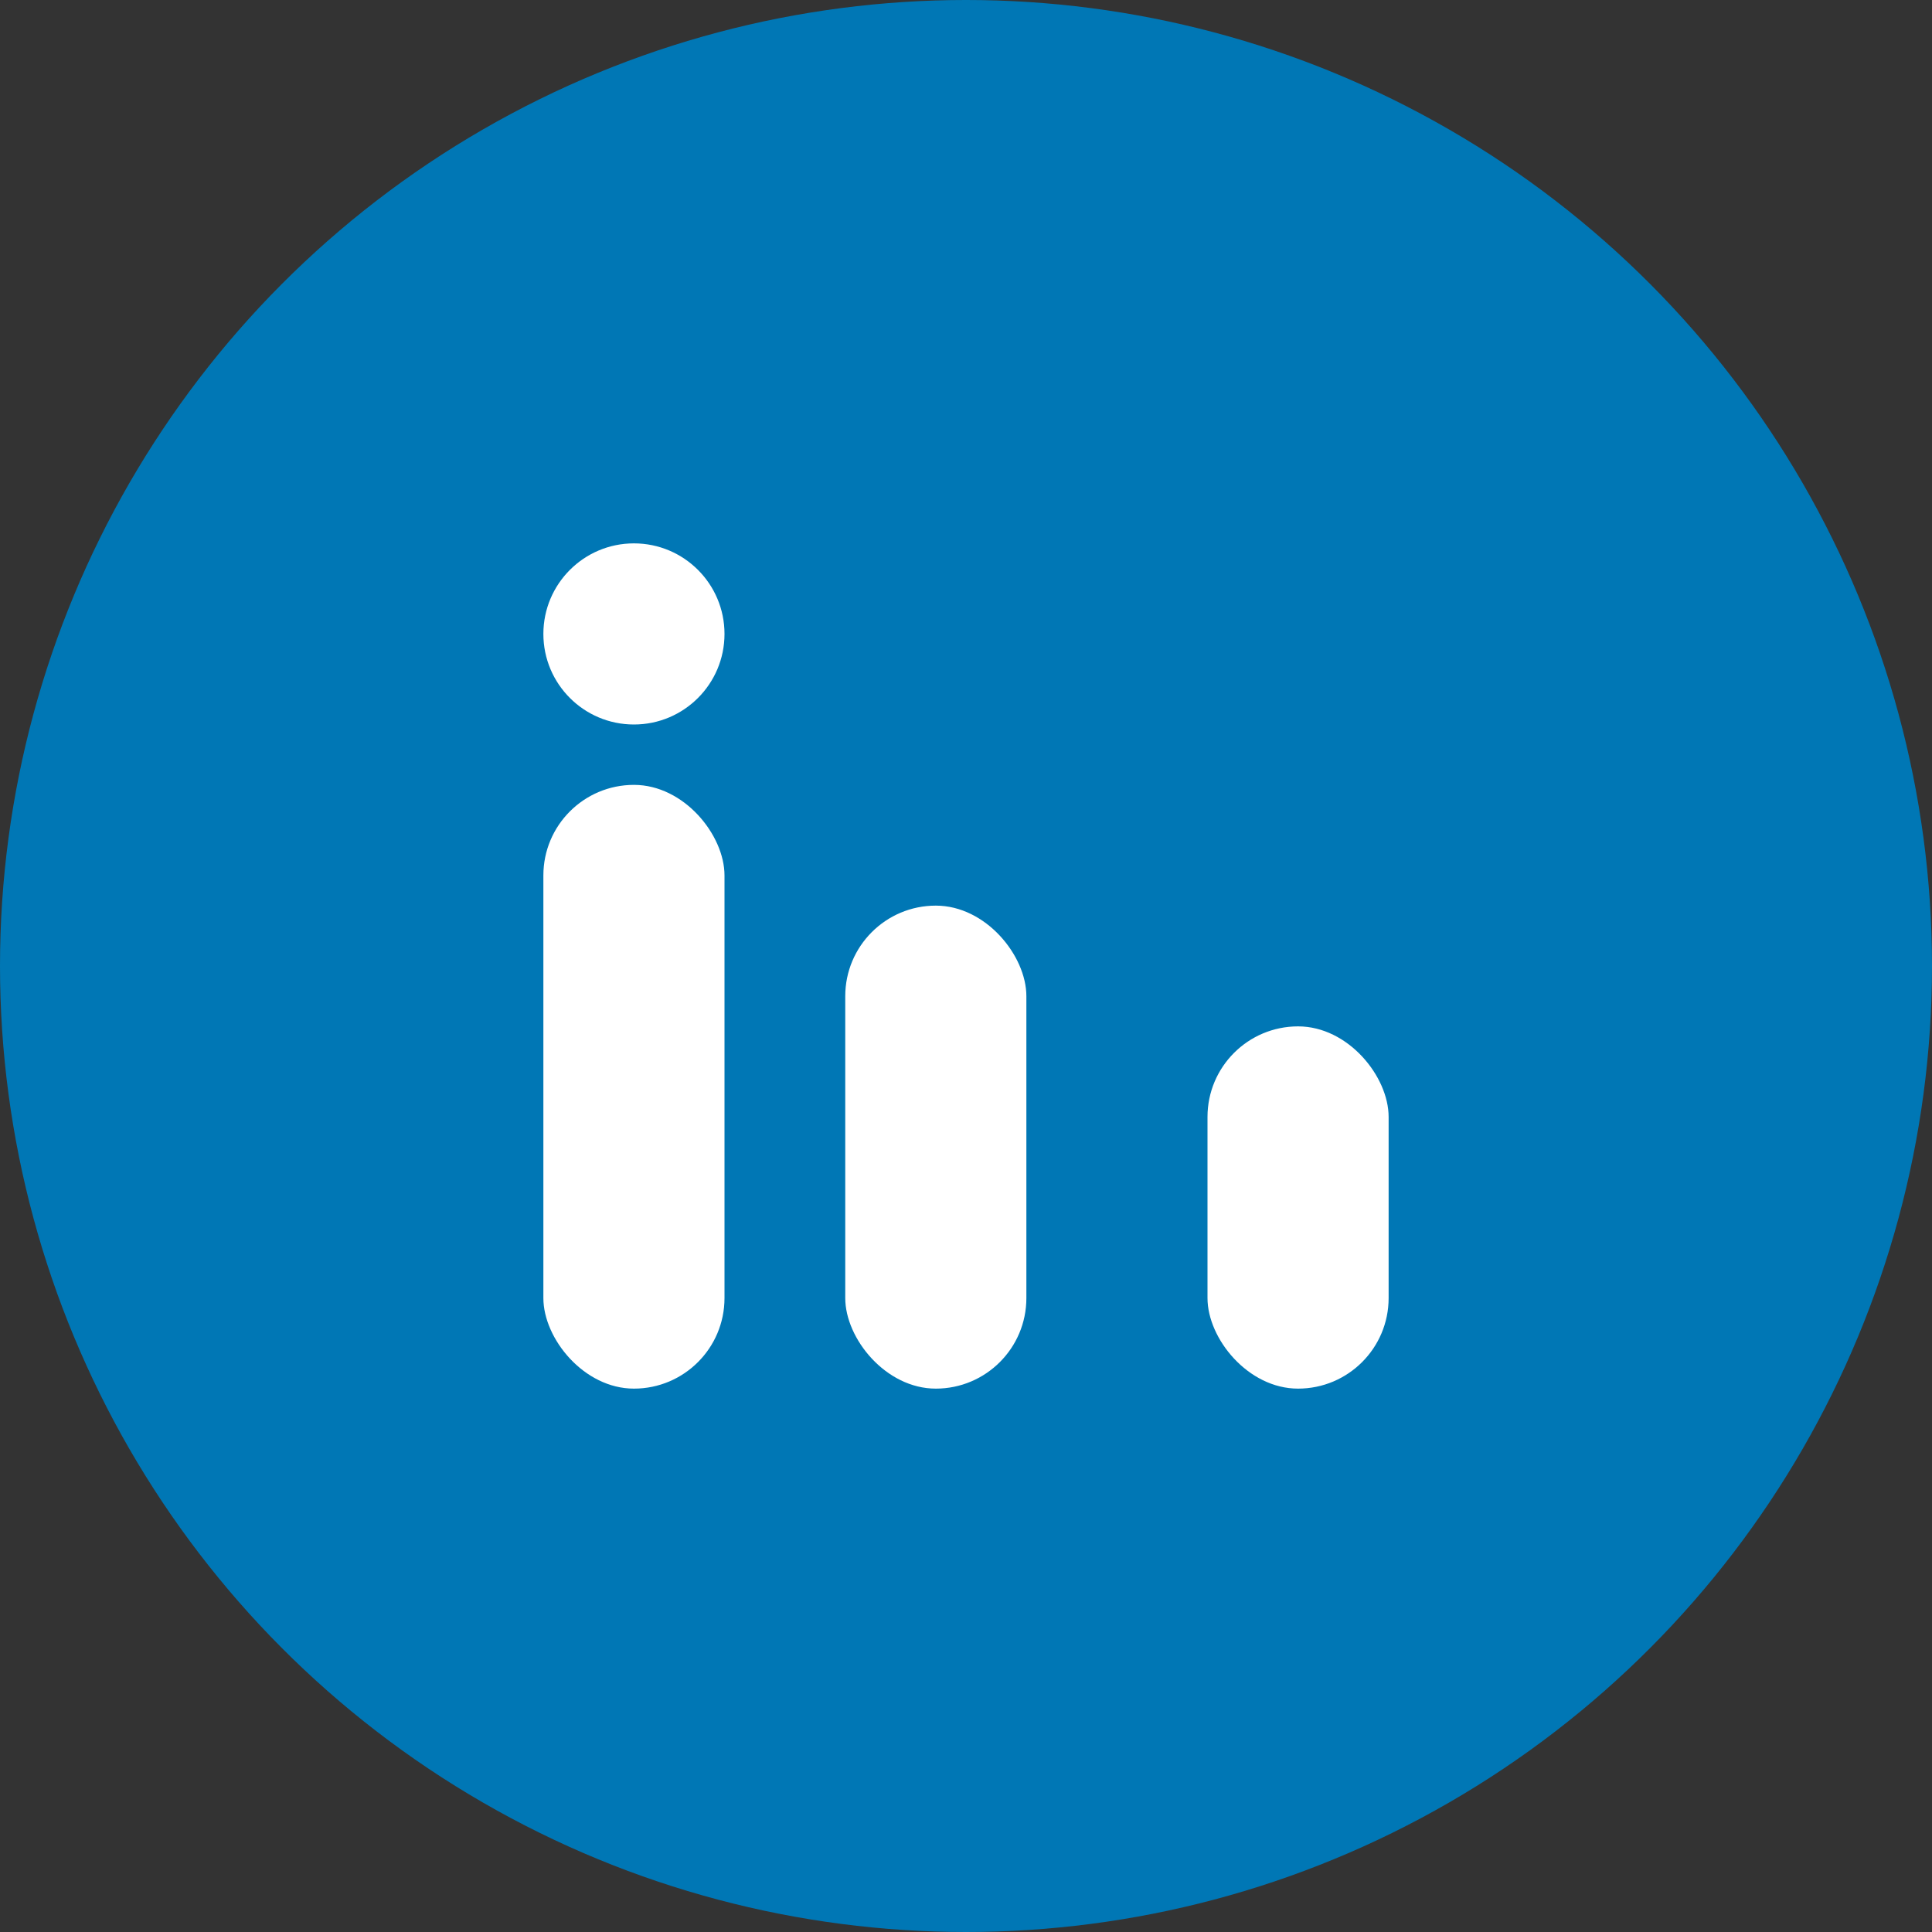 <svg xmlns="http://www.w3.org/2000/svg" width="32" height="32" viewBox="0 0 32 32" fill="none">
  <rect x="0" y="0" width="32" height="32" fill="#333333" stroke="none"/>
  <circle cx="16" cy="16" r="16" fill="#0077B5"/>
  <rect x="9" y="13" width="3" height="10" rx="1.5" fill="#fff"/>
  <rect x="20" y="17" width="3" height="6" rx="1.5" fill="#fff"/>
  <rect x="14" y="15" width="3" height="8" rx="1.5" fill="#fff"/>
  <circle cx="10.5" cy="10.5" r="1.5" fill="#fff"/>
</svg>